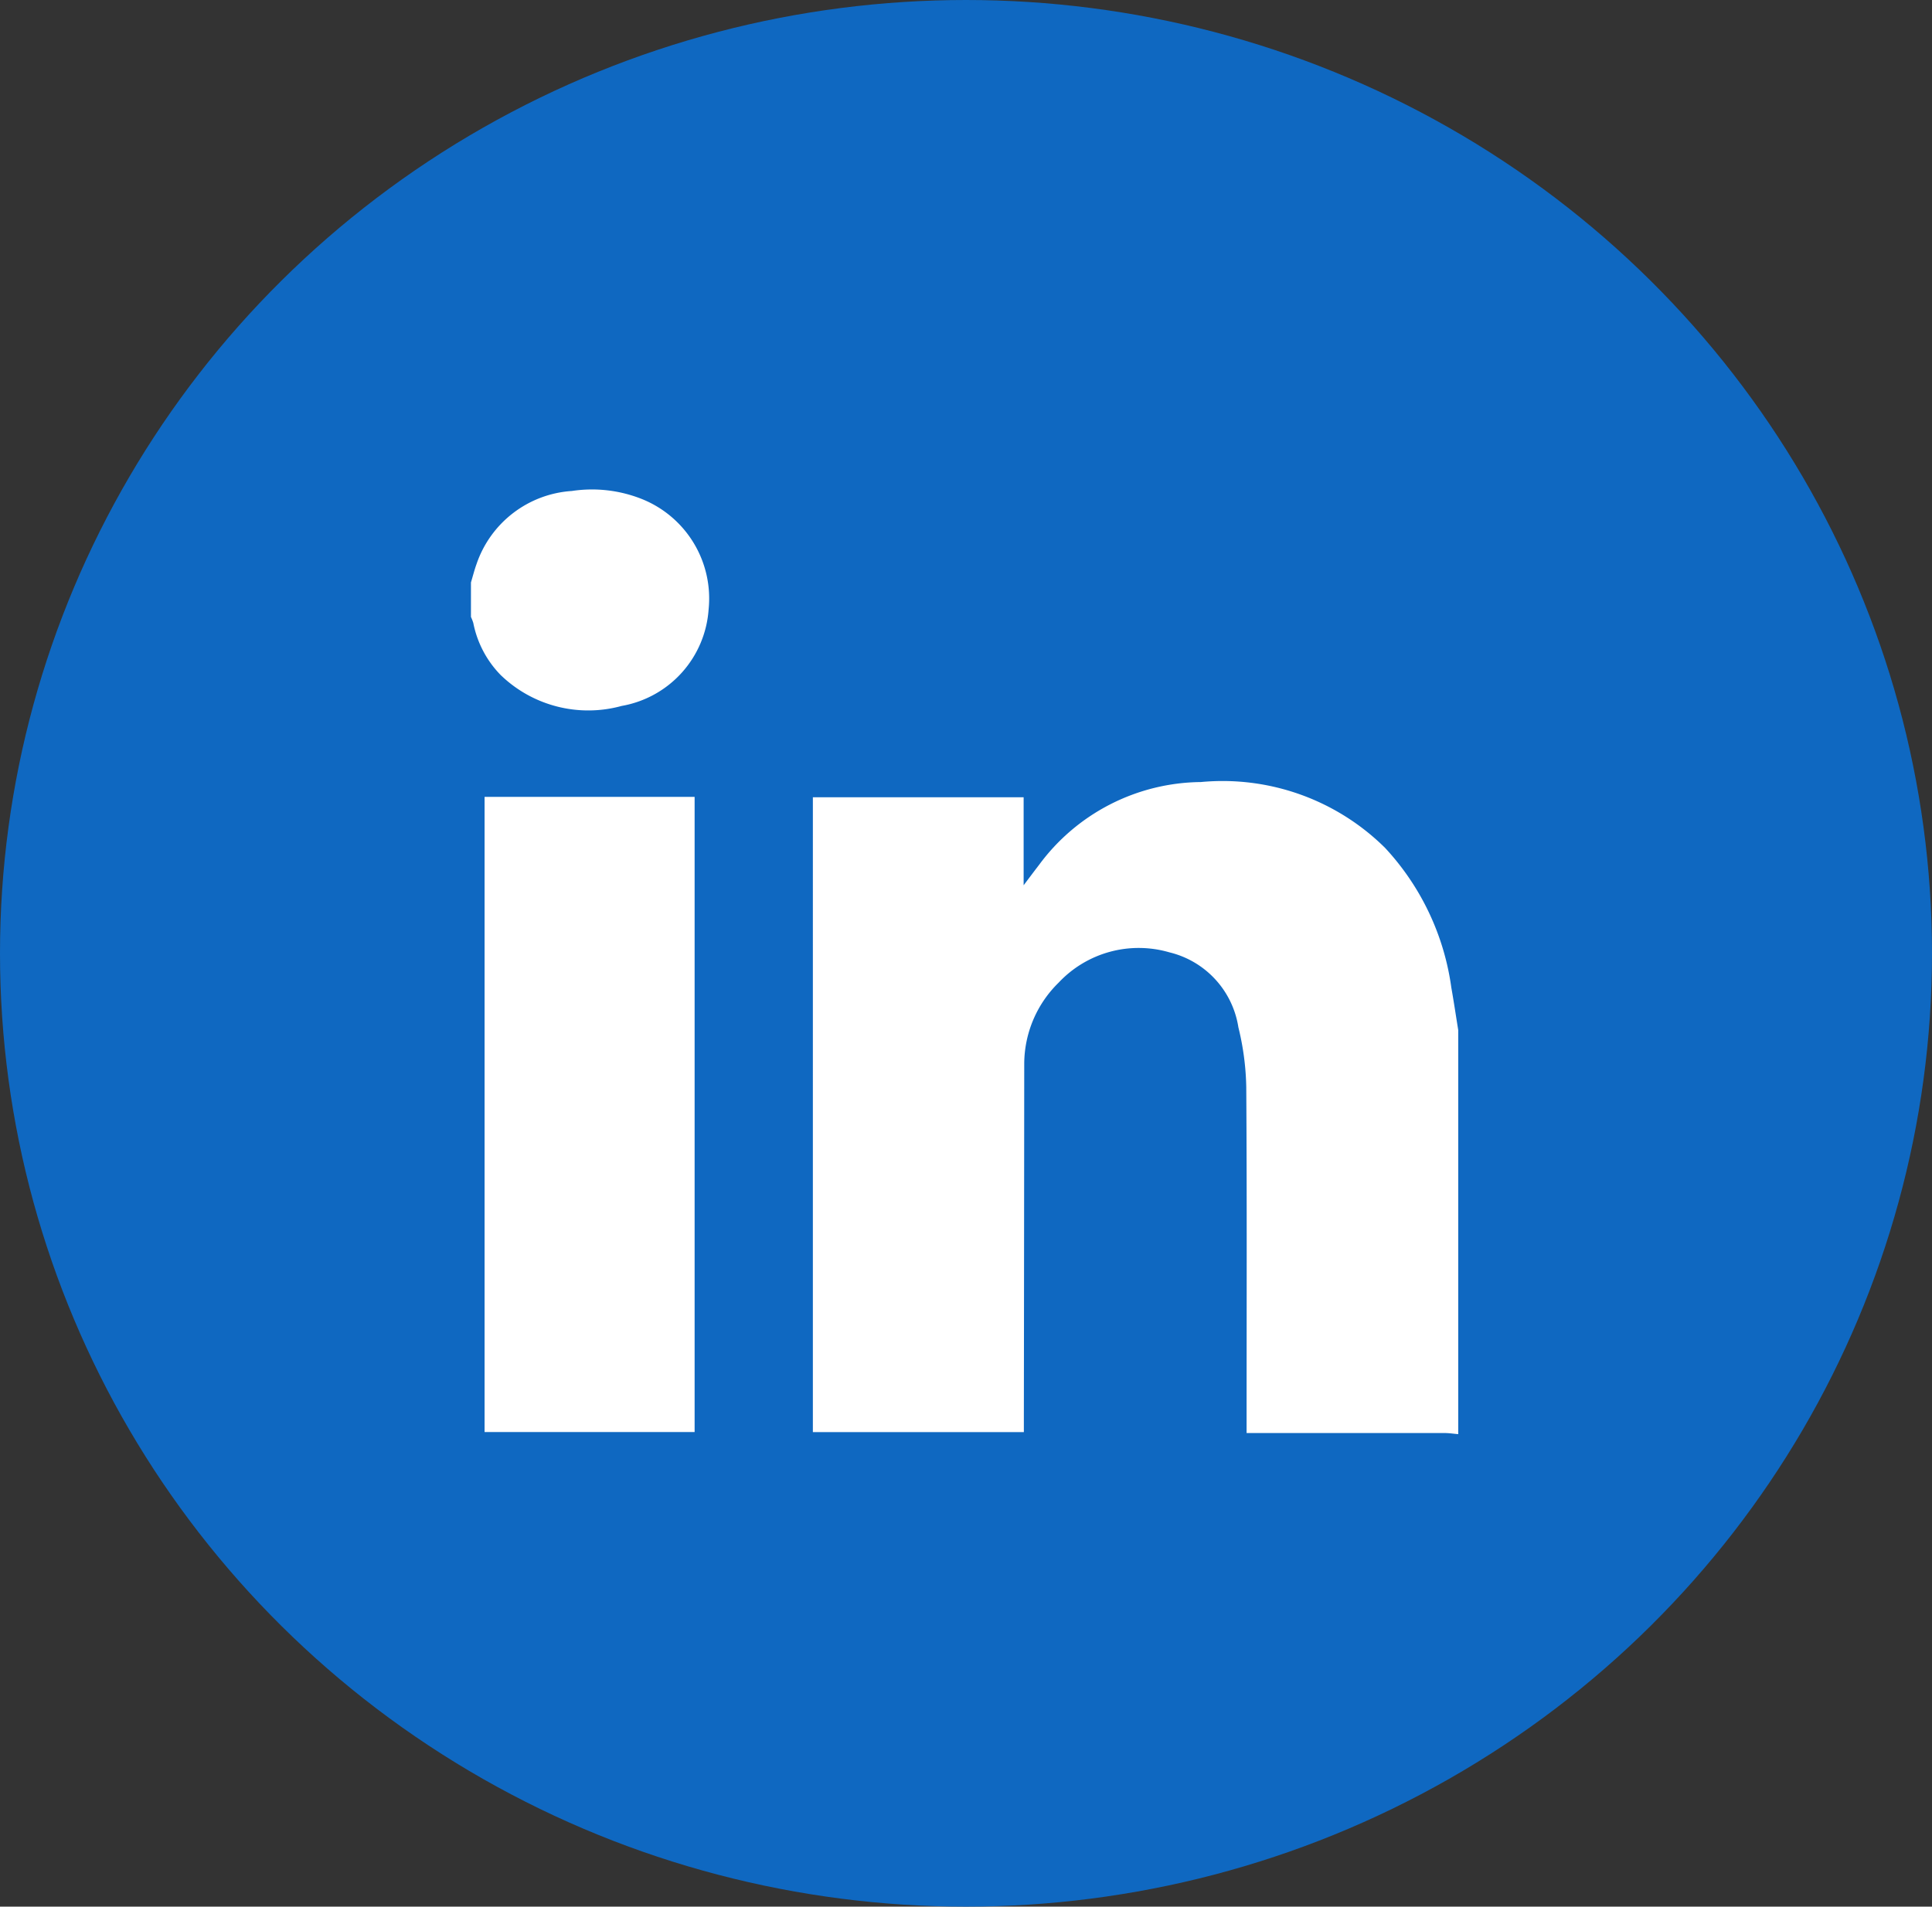 <svg xmlns="http://www.w3.org/2000/svg" width="77" height="76" viewBox="0 0 77 76">
  <rect x="0" y="0" width="77" height="76" fill="#333333" stroke="none"/>
  <g id="Groupe_549" data-name="Groupe 549" transform="translate(-527 -787)">
    <ellipse id="Ellipse_12" data-name="Ellipse 12" cx="38.5" cy="38" rx="38.5" ry="38" transform="translate(527 787)" fill="#0f68c1"/>
    <g id="Groupe_393" data-name="Groupe 393" transform="translate(545.77 806.514)">
      <g id="Groupe_23" data-name="Groupe 23" transform="translate(0 0)">
        <path id="Tracé_4257" data-name="Tracé 4257" d="M210.662,33.168c-.18-.015-.361-.044-.542-.044q-3.637,0-7.275,0h-.618v-.558c0-4.407.016-8.815-.013-13.222a10.72,10.72,0,0,0-.314-2.392,3.651,3.651,0,0,0-2.753-2.99,4.373,4.373,0,0,0-4.409,1.207,4.544,4.544,0,0,0-1.373,3.242q-.005,7.045-.015,14.09v.585h-8.409V7.782h8.4V11.29c.264-.352.441-.587.62-.82a8.1,8.1,0,0,1,6.442-3.295A9.2,9.2,0,0,1,207.747,9.8a10.225,10.225,0,0,1,2.64,5.57c.1.563.184,1.129.275,1.694Z" transform="translate(-171.314 4.484)" fill="#fff"/>
        <path id="Tracé_4258" data-name="Tracé 4258" d="M177.468,4.478c.073-.242.135-.49.221-.729a4.309,4.309,0,0,1,3.8-2.917,5.368,5.368,0,0,1,2.824.334,4.27,4.27,0,0,1,2.627,4.383A4.2,4.2,0,0,1,183.474,9.4a5.022,5.022,0,0,1-4.826-1.236,4.1,4.1,0,0,1-1.087-2.073,2.016,2.016,0,0,0-.093-.239Z" transform="translate(-177.468 -0.775)" fill="#fff"/>
        <rect id="Rectangle_12" data-name="Rectangle 12" width="8.371" height="25.318" transform="translate(0.543 12.25)" fill="#fff"/>
      </g>
    </g>
  </g>
</svg>
